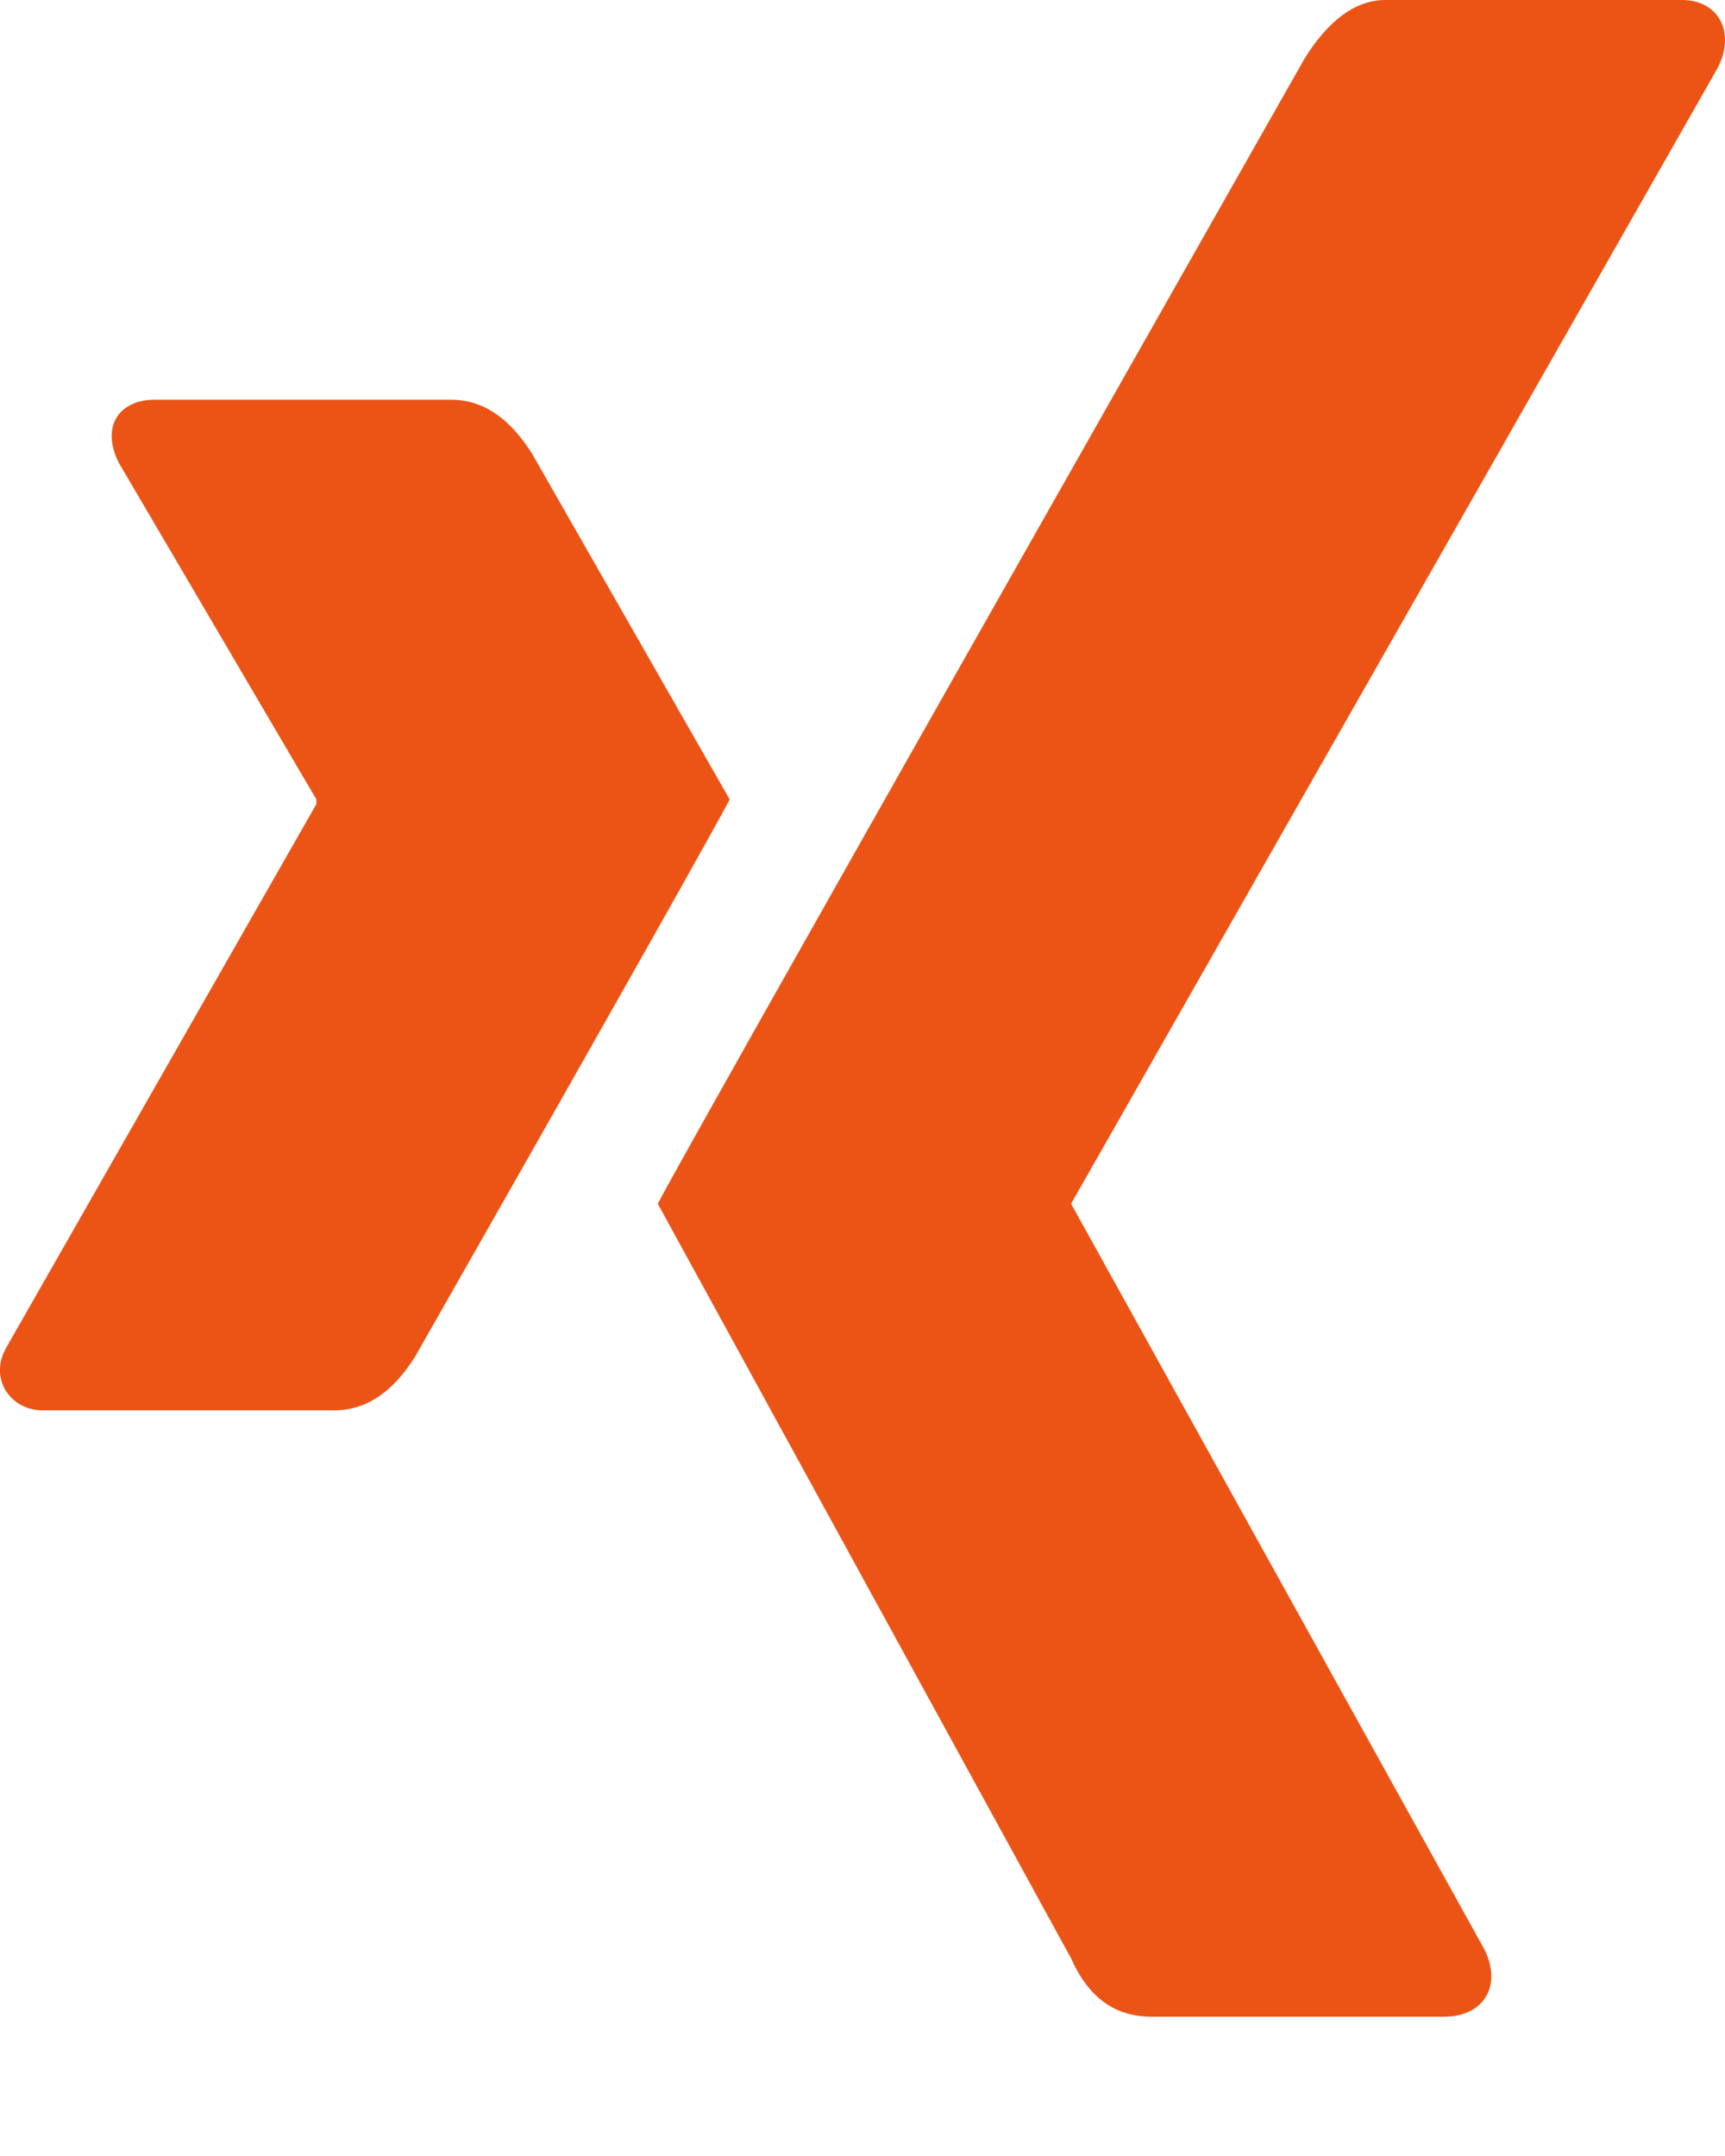 <svg width="12" height="15" viewBox="0 0 12 15" fill="none" xmlns="http://www.w3.org/2000/svg">
<path d="M5.076 5.562C5.013 5.688 4.294 6.969 2.888 9.438C2.732 9.688 2.544 9.812 2.326 9.812H0.294C0.076 9.812 -0.081 9.594 0.044 9.375L2.201 5.594C2.201 5.594 2.201 5.594 2.201 5.562L0.826 3.219C0.701 2.969 0.826 2.781 1.076 2.781H3.138C3.357 2.781 3.544 2.906 3.701 3.156L5.076 5.562ZM11.951 0.469L7.451 8.375L10.326 13.562C10.451 13.812 10.326 14.031 10.044 14.031H8.013C7.763 14.031 7.576 13.906 7.451 13.625L4.576 8.375C4.669 8.188 6.169 5.531 9.076 0.406C9.232 0.156 9.419 0 9.638 0H11.701C11.951 0 12.076 0.219 11.951 0.469Z" fill="#EC5416"/>
</svg>
